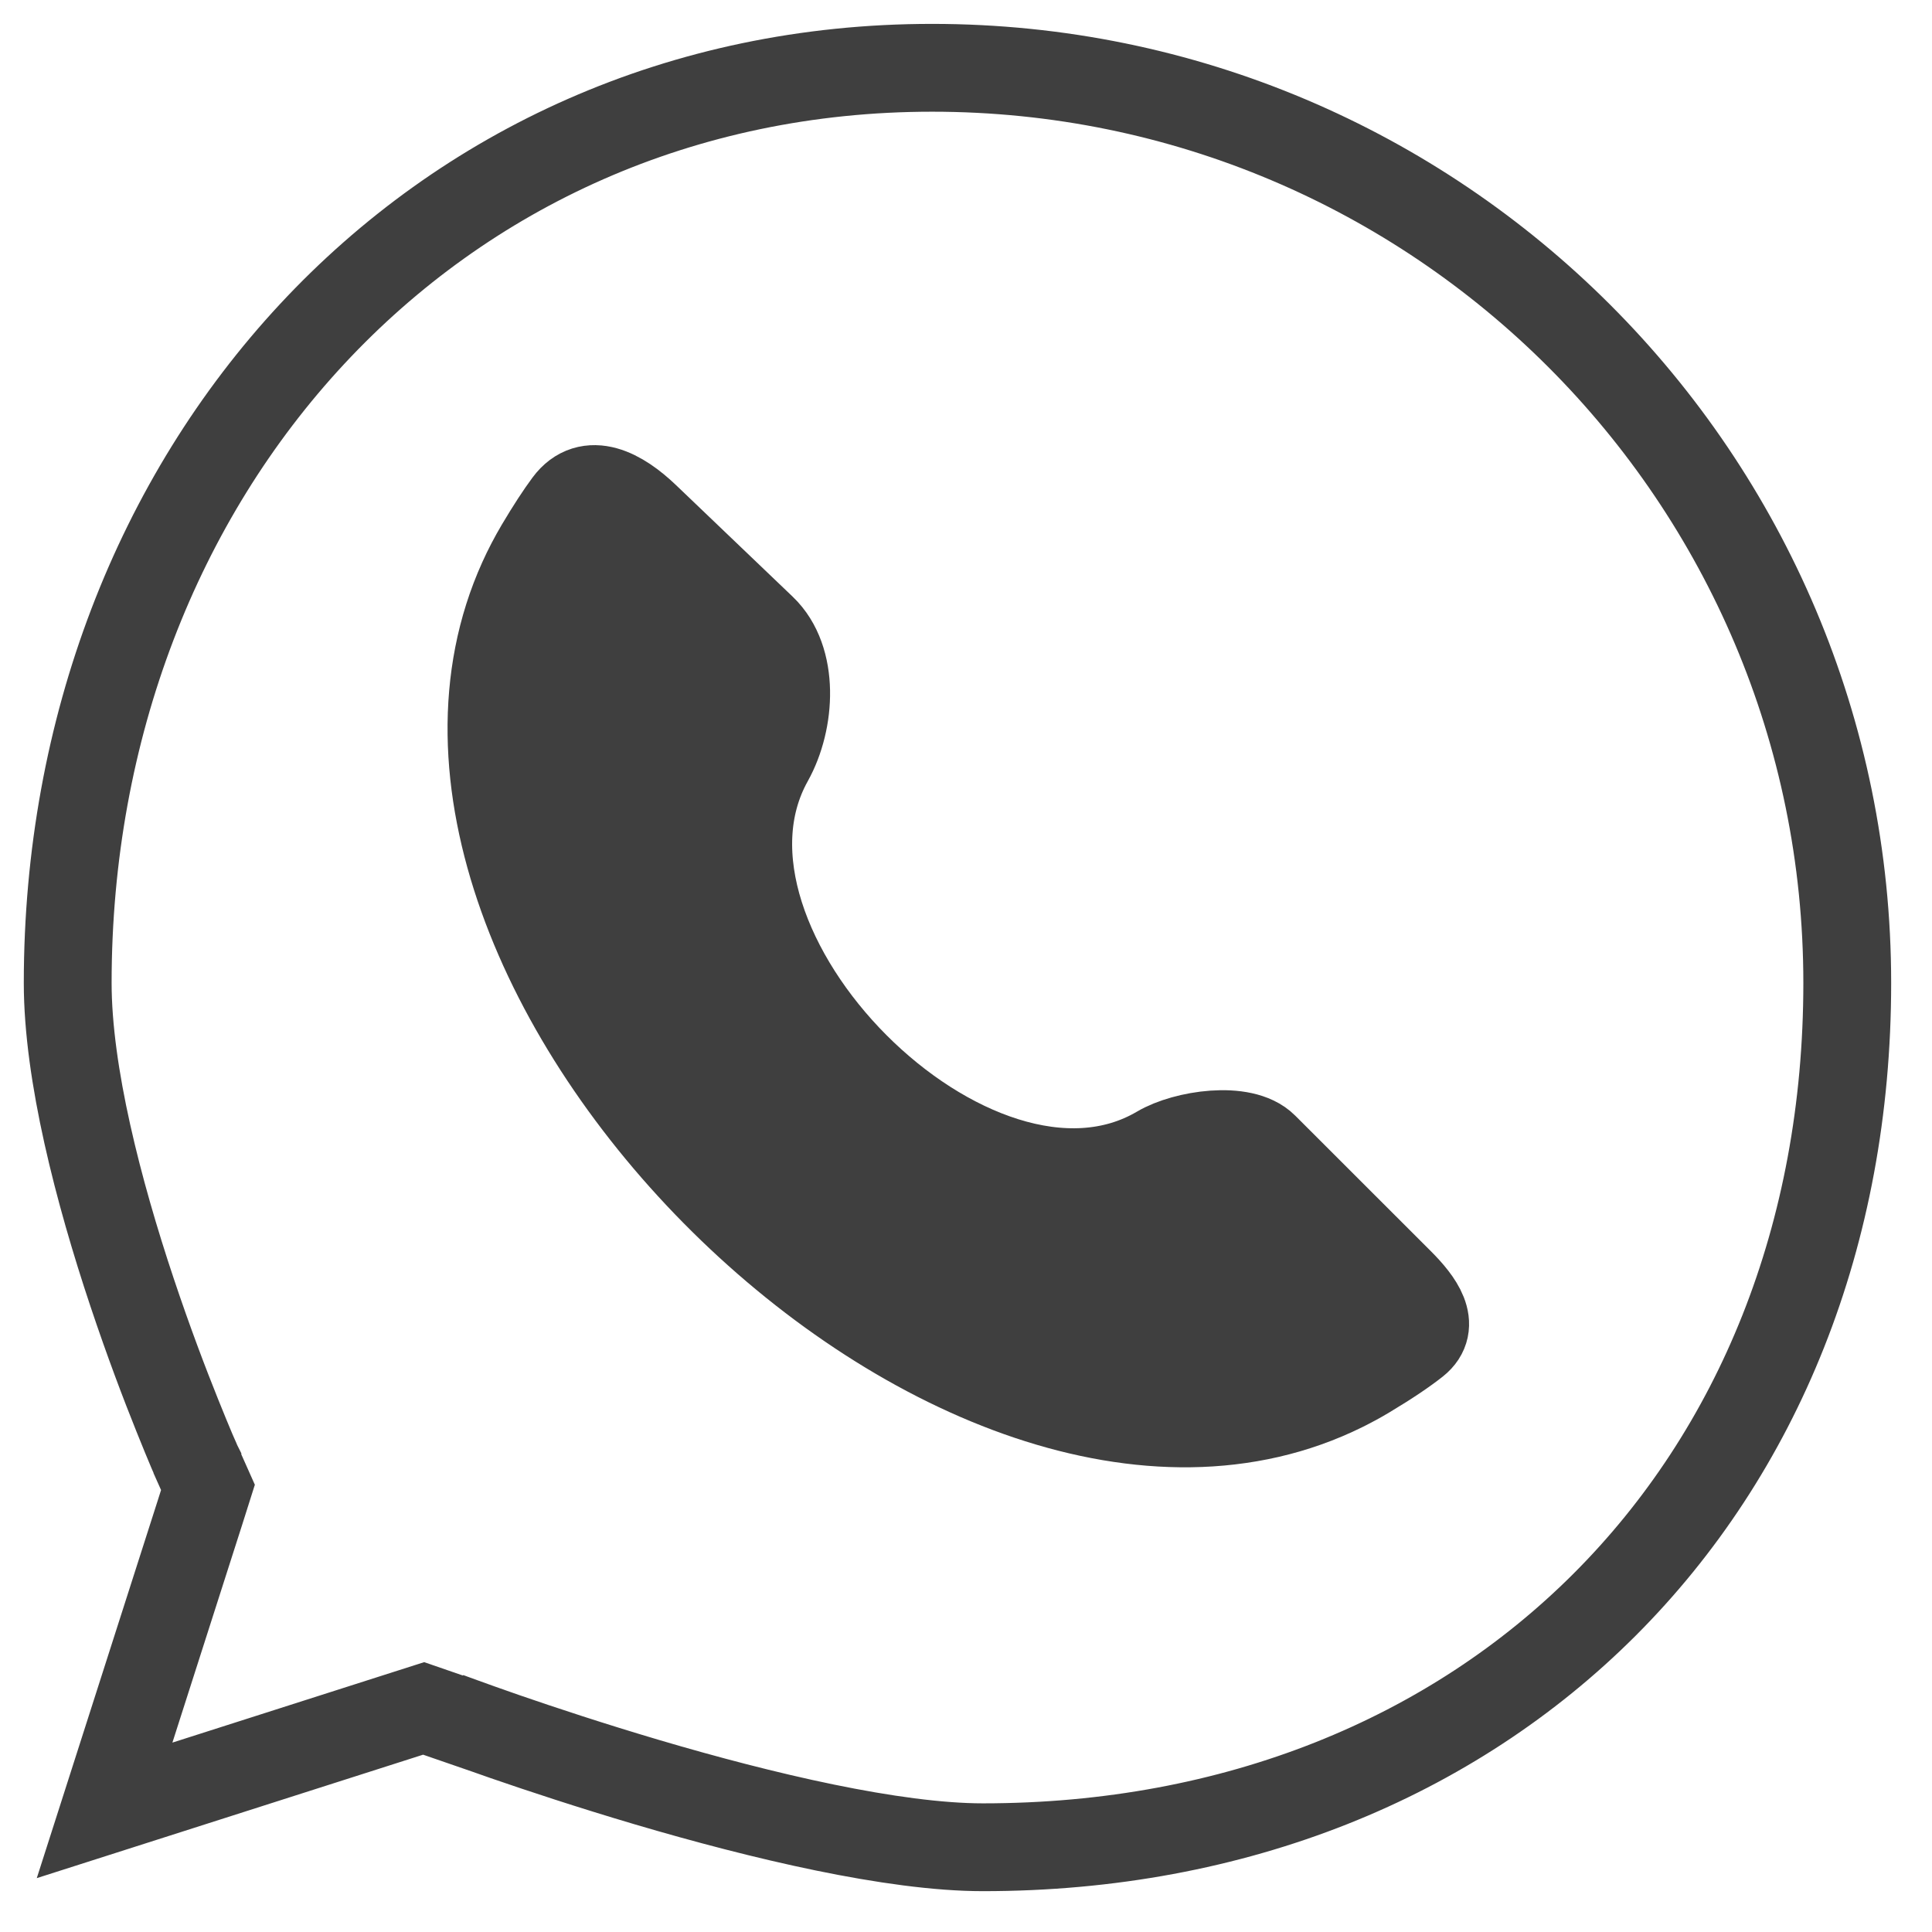<?xml version="1.0" encoding="UTF-8"?> <svg xmlns="http://www.w3.org/2000/svg" width="22" height="22" viewBox="0 0 22 22" fill="none"><g clip-path="url(#clip0_2110_26)"><path d="M5.58 19.715L4.824 19.454L1.191 20.615L2.279 17.218L2.368 16.937L2.248 16.668L2.248 16.667L2.245 16.661L2.234 16.634C2.223 16.61 2.207 16.574 2.187 16.527C2.147 16.432 2.089 16.293 2.019 16.118C1.878 15.768 1.691 15.277 1.504 14.717C1.122 13.573 0.771 12.226 0.771 11.193C0.771 5.383 4.911 0.772 10.614 0.772C16.369 0.772 21.035 5.438 21.035 11.193C21.035 16.948 16.948 21.035 11.193 21.035C10.174 21.035 8.678 20.681 7.371 20.295C6.732 20.106 6.161 19.917 5.75 19.775C5.545 19.704 5.381 19.645 5.268 19.604C5.211 19.583 5.168 19.567 5.139 19.557L5.107 19.545L5.099 19.542L5.097 19.541" stroke="#3F3F3F"></path><path d="M6.144 6.23C6.271 6.016 6.377 5.855 6.466 5.735C6.704 5.414 7.065 5.61 7.353 5.886L8.681 7.156C9.049 7.508 9.009 8.208 8.761 8.653C7.568 10.793 11.086 14.333 13.199 13.09C13.494 12.916 14.154 12.816 14.396 13.058L15.943 14.604C16.16 14.822 16.36 15.091 16.119 15.283C15.999 15.378 15.823 15.499 15.566 15.653C15.477 15.707 15.385 15.756 15.293 15.802C10.928 17.961 3.952 11.027 5.947 6.609C6.005 6.48 6.071 6.354 6.144 6.23Z" fill="#3F3F3F" stroke="#3F3F3F" stroke-linecap="round"></path></g><defs><clipPath id="clip0_2110_26"><rect width="22" height="22" fill="white"></rect></clipPath></defs></svg> 